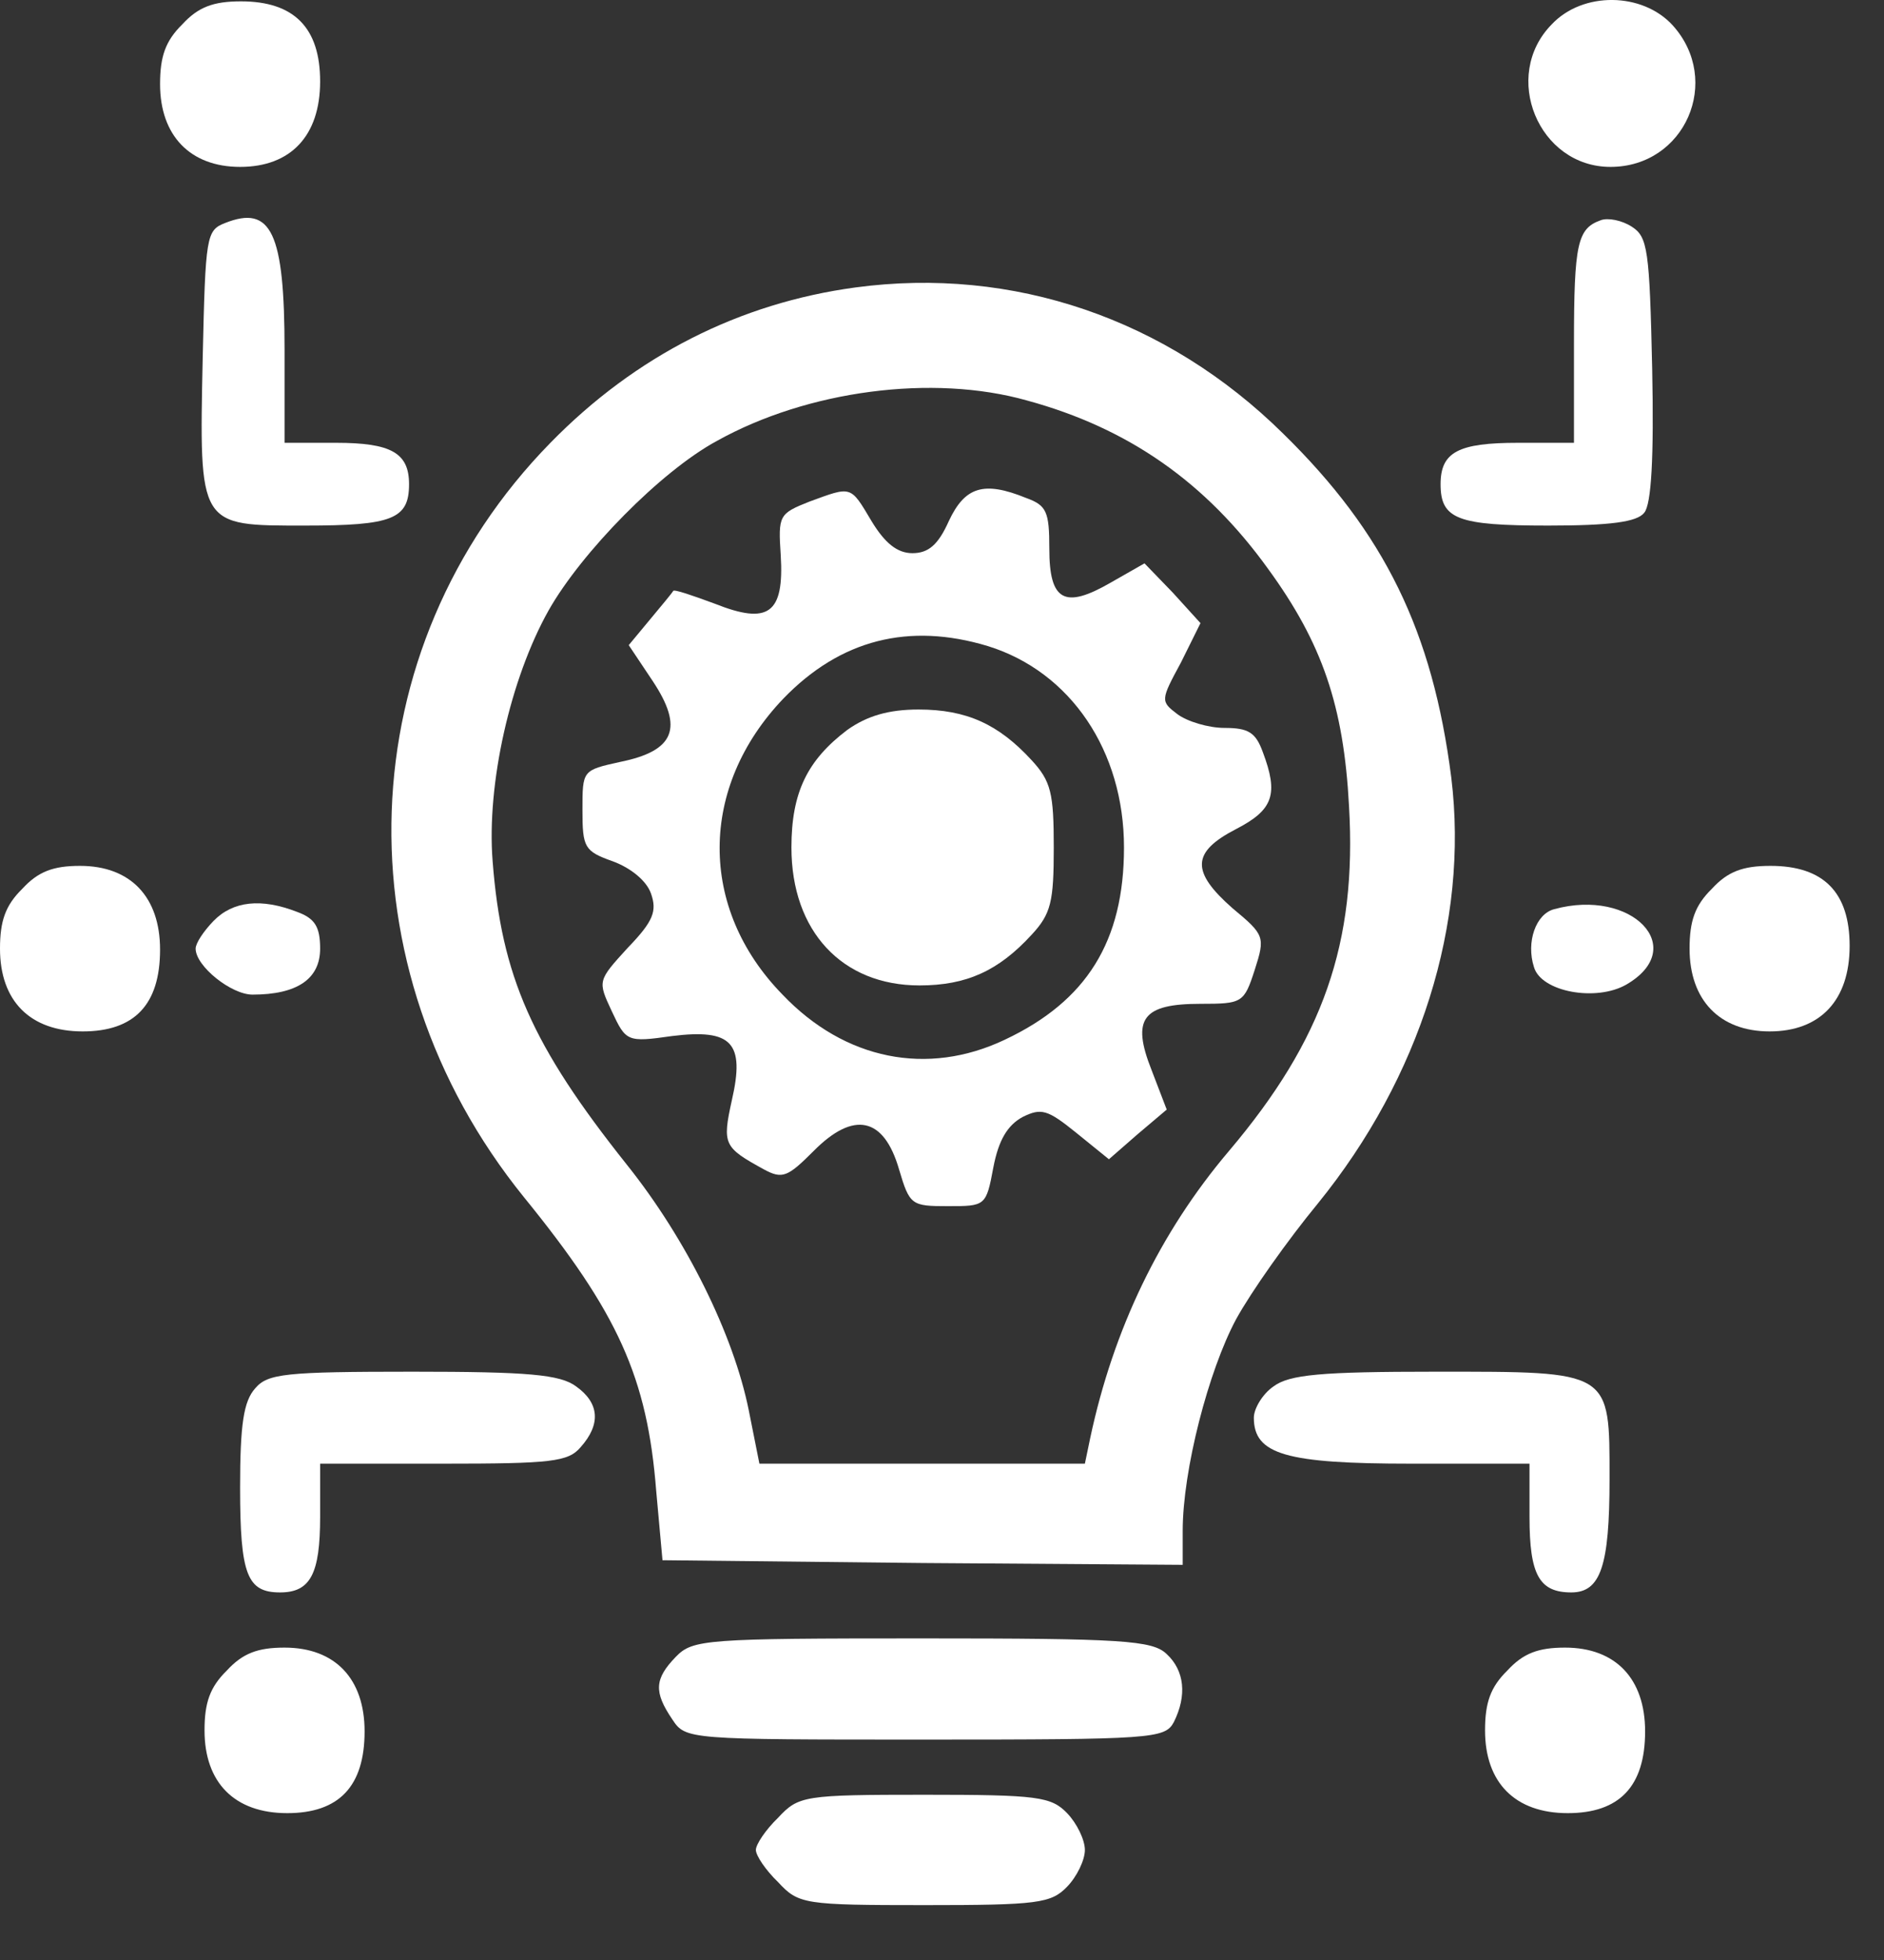 <svg width="25" height="26" viewBox="0 0 25 26" fill="none" xmlns="http://www.w3.org/2000/svg">
<rect x="0" y="0" width="25" height="26" fill="#333333" stroke="none"/>
<path d="M2.419 0.323C2.195 0.543 2.124 0.75 2.124 1.116C2.124 1.8 2.525 2.214 3.186 2.214C3.859 2.214 4.248 1.8 4.248 1.08C4.248 0.372 3.906 0.018 3.198 0.018C2.832 0.018 2.631 0.092 2.419 0.323Z" fill="white"/>
<path d="M20.591 0.323C19.918 1.007 20.414 2.214 21.37 2.214C22.361 2.214 22.857 1.068 22.196 0.336C21.795 -0.104 21.004 -0.116 20.591 0.323Z" fill="white"/>
<path d="M2.985 2.959C2.738 3.056 2.726 3.129 2.69 4.74C2.643 6.997 2.631 6.972 4.047 6.972C5.204 6.972 5.428 6.887 5.428 6.423C5.428 6.009 5.192 5.874 4.46 5.874H3.776V4.642C3.776 3.081 3.599 2.715 2.985 2.959Z" fill="white"/>
<path d="M21.24 2.922C20.933 3.032 20.886 3.227 20.886 4.557V5.874H20.143C19.352 5.874 19.116 5.996 19.116 6.423C19.116 6.887 19.34 6.972 20.544 6.972C21.37 6.972 21.724 6.924 21.818 6.802C21.913 6.692 21.948 6.07 21.924 4.898C21.889 3.312 21.865 3.142 21.653 3.007C21.523 2.922 21.334 2.885 21.24 2.922Z" fill="white"/>
<path d="M11.352 3.813C9.818 4.02 8.437 4.715 7.304 5.874C4.626 8.607 4.484 12.828 6.95 15.878C8.201 17.416 8.59 18.27 8.708 19.782L8.791 20.697L12.248 20.734L15.694 20.758V20.307C15.694 19.502 16.036 18.184 16.402 17.501C16.603 17.135 17.086 16.452 17.488 15.964C18.845 14.292 19.494 12.243 19.258 10.315C19.01 8.375 18.373 7.07 17.027 5.752C15.482 4.227 13.44 3.532 11.352 3.813ZM13.629 5.313C14.974 5.679 16.001 6.399 16.827 7.546C17.547 8.534 17.83 9.364 17.901 10.693C18.007 12.511 17.558 13.792 16.308 15.268C15.387 16.354 14.774 17.635 14.467 19.075L14.396 19.416H12.237H10.077L9.936 18.709C9.735 17.708 9.11 16.44 8.319 15.451C7.056 13.865 6.655 12.95 6.537 11.425C6.455 10.401 6.773 8.998 7.281 8.095C7.717 7.326 8.767 6.253 9.511 5.85C10.714 5.179 12.378 4.959 13.629 5.313Z" fill="white"/>
<path d="M10.738 6.655C10.337 6.814 10.325 6.838 10.36 7.363C10.408 8.144 10.195 8.29 9.487 8.009C9.192 7.9 8.944 7.814 8.933 7.839C8.921 7.863 8.779 8.034 8.626 8.217L8.343 8.558L8.661 9.034C9.074 9.656 8.956 9.961 8.225 10.108C7.729 10.218 7.729 10.218 7.729 10.742C7.729 11.242 7.753 11.291 8.13 11.425C8.366 11.511 8.579 11.682 8.638 11.852C8.72 12.084 8.673 12.218 8.331 12.572C7.93 13.011 7.93 13.011 8.118 13.414C8.307 13.817 8.319 13.829 8.921 13.743C9.711 13.646 9.888 13.829 9.711 14.597C9.582 15.183 9.605 15.22 10.136 15.512C10.384 15.647 10.455 15.61 10.797 15.268C11.328 14.732 11.729 14.817 11.93 15.512C12.071 15.988 12.095 16 12.579 16C13.074 16 13.086 16 13.181 15.488C13.251 15.122 13.369 14.927 13.57 14.817C13.818 14.695 13.9 14.719 14.278 15.024L14.715 15.378L15.092 15.049L15.482 14.719L15.281 14.195C15.01 13.512 15.163 13.316 15.93 13.316C16.485 13.316 16.508 13.304 16.65 12.865C16.791 12.426 16.78 12.401 16.355 12.048C15.8 11.56 15.812 11.303 16.402 10.998C16.898 10.742 16.968 10.535 16.756 9.974C16.662 9.717 16.567 9.656 16.249 9.656C16.036 9.656 15.753 9.571 15.623 9.473C15.399 9.303 15.399 9.29 15.67 8.79L15.93 8.266L15.564 7.863L15.187 7.473L14.738 7.729C14.125 8.083 13.924 7.973 13.924 7.277C13.924 6.789 13.889 6.704 13.617 6.606C13.051 6.375 12.803 6.46 12.591 6.911C12.449 7.229 12.319 7.338 12.107 7.338C11.906 7.338 11.741 7.204 11.564 6.911C11.281 6.436 11.304 6.448 10.738 6.655ZM13.11 8.571C14.207 8.912 14.915 9.961 14.915 11.242C14.915 12.487 14.42 13.28 13.334 13.792C12.307 14.28 11.21 14.061 10.384 13.194C9.263 12.048 9.275 10.437 10.396 9.266C11.151 8.485 12.06 8.253 13.11 8.571Z" fill="white"/>
<path d="M11.245 9.681C10.714 10.083 10.502 10.51 10.502 11.242C10.502 12.353 11.175 13.072 12.201 13.072C12.827 13.072 13.251 12.877 13.688 12.401C13.948 12.121 13.983 11.962 13.983 11.242C13.983 10.523 13.948 10.364 13.688 10.083C13.251 9.608 12.827 9.412 12.189 9.412C11.788 9.412 11.505 9.498 11.245 9.681Z" fill="white"/>
<path d="M0.295 11.791C0.071 12.011 0 12.218 0 12.584C0 13.28 0.401 13.682 1.097 13.682C1.782 13.682 2.124 13.329 2.124 12.597C2.124 11.901 1.735 11.486 1.062 11.486C0.708 11.486 0.507 11.56 0.295 11.791Z" fill="white"/>
<path d="M22.715 11.791C22.491 12.011 22.42 12.218 22.42 12.584C22.42 13.268 22.821 13.682 23.482 13.682C24.155 13.682 24.544 13.268 24.544 12.548C24.544 11.84 24.202 11.486 23.494 11.486C23.128 11.486 22.927 11.56 22.715 11.791Z" fill="white"/>
<path d="M2.832 12.218C2.702 12.353 2.596 12.511 2.596 12.584C2.596 12.816 3.068 13.194 3.351 13.194C3.941 13.194 4.248 12.987 4.248 12.584C4.248 12.292 4.177 12.182 3.941 12.096C3.469 11.913 3.092 11.95 2.832 12.218Z" fill="white"/>
<path d="M20.626 12.06C20.379 12.121 20.249 12.499 20.355 12.828C20.449 13.158 21.181 13.292 21.582 13.06C22.42 12.572 21.653 11.779 20.626 12.06Z" fill="white"/>
<path d="M3.387 18.416C3.233 18.587 3.186 18.892 3.186 19.734C3.186 20.893 3.28 21.124 3.717 21.124C4.118 21.124 4.248 20.88 4.248 20.124V19.416H5.876C7.316 19.416 7.54 19.392 7.705 19.197C7.977 18.892 7.953 18.611 7.646 18.392C7.434 18.233 7.009 18.196 5.475 18.196C3.788 18.196 3.552 18.221 3.387 18.416Z" fill="white"/>
<path d="M16.898 18.392C16.756 18.489 16.638 18.684 16.638 18.806C16.638 19.294 17.063 19.416 18.727 19.416H20.296V20.124C20.296 20.893 20.426 21.124 20.851 21.124C21.24 21.124 21.358 20.771 21.358 19.624C21.358 18.172 21.393 18.196 19.045 18.196C17.535 18.196 17.11 18.233 16.898 18.392Z" fill="white"/>
<path d="M8.968 21.978C8.685 22.271 8.673 22.442 8.921 22.808C9.098 23.076 9.121 23.076 12.272 23.076C15.293 23.076 15.458 23.064 15.576 22.845C15.753 22.491 15.718 22.161 15.482 21.942C15.293 21.759 14.892 21.734 12.237 21.734C9.357 21.734 9.192 21.747 8.968 21.978Z" fill="white"/>
<path d="M3.009 22.161C2.785 22.381 2.714 22.588 2.714 22.954C2.714 23.65 3.115 24.052 3.811 24.052C4.496 24.052 4.838 23.699 4.838 22.967C4.838 22.271 4.449 21.856 3.776 21.856C3.422 21.856 3.221 21.93 3.009 22.161Z" fill="white"/>
<path d="M20.001 22.161C19.777 22.381 19.706 22.588 19.706 22.954C19.706 23.65 20.107 24.052 20.803 24.052C21.488 24.052 21.83 23.699 21.83 22.967C21.83 22.271 21.441 21.856 20.768 21.856C20.414 21.856 20.213 21.93 20.001 22.161Z" fill="white"/>
<path d="M10.325 24.113C10.16 24.272 10.03 24.467 10.03 24.54C10.03 24.614 10.16 24.809 10.325 24.967C10.596 25.26 10.667 25.272 12.272 25.272C13.771 25.272 13.948 25.248 14.16 25.028C14.29 24.894 14.396 24.675 14.396 24.54C14.396 24.406 14.29 24.187 14.16 24.052C13.948 23.833 13.771 23.808 12.272 23.808C10.667 23.808 10.596 23.821 10.325 24.113Z" fill="white"/>
</svg>
